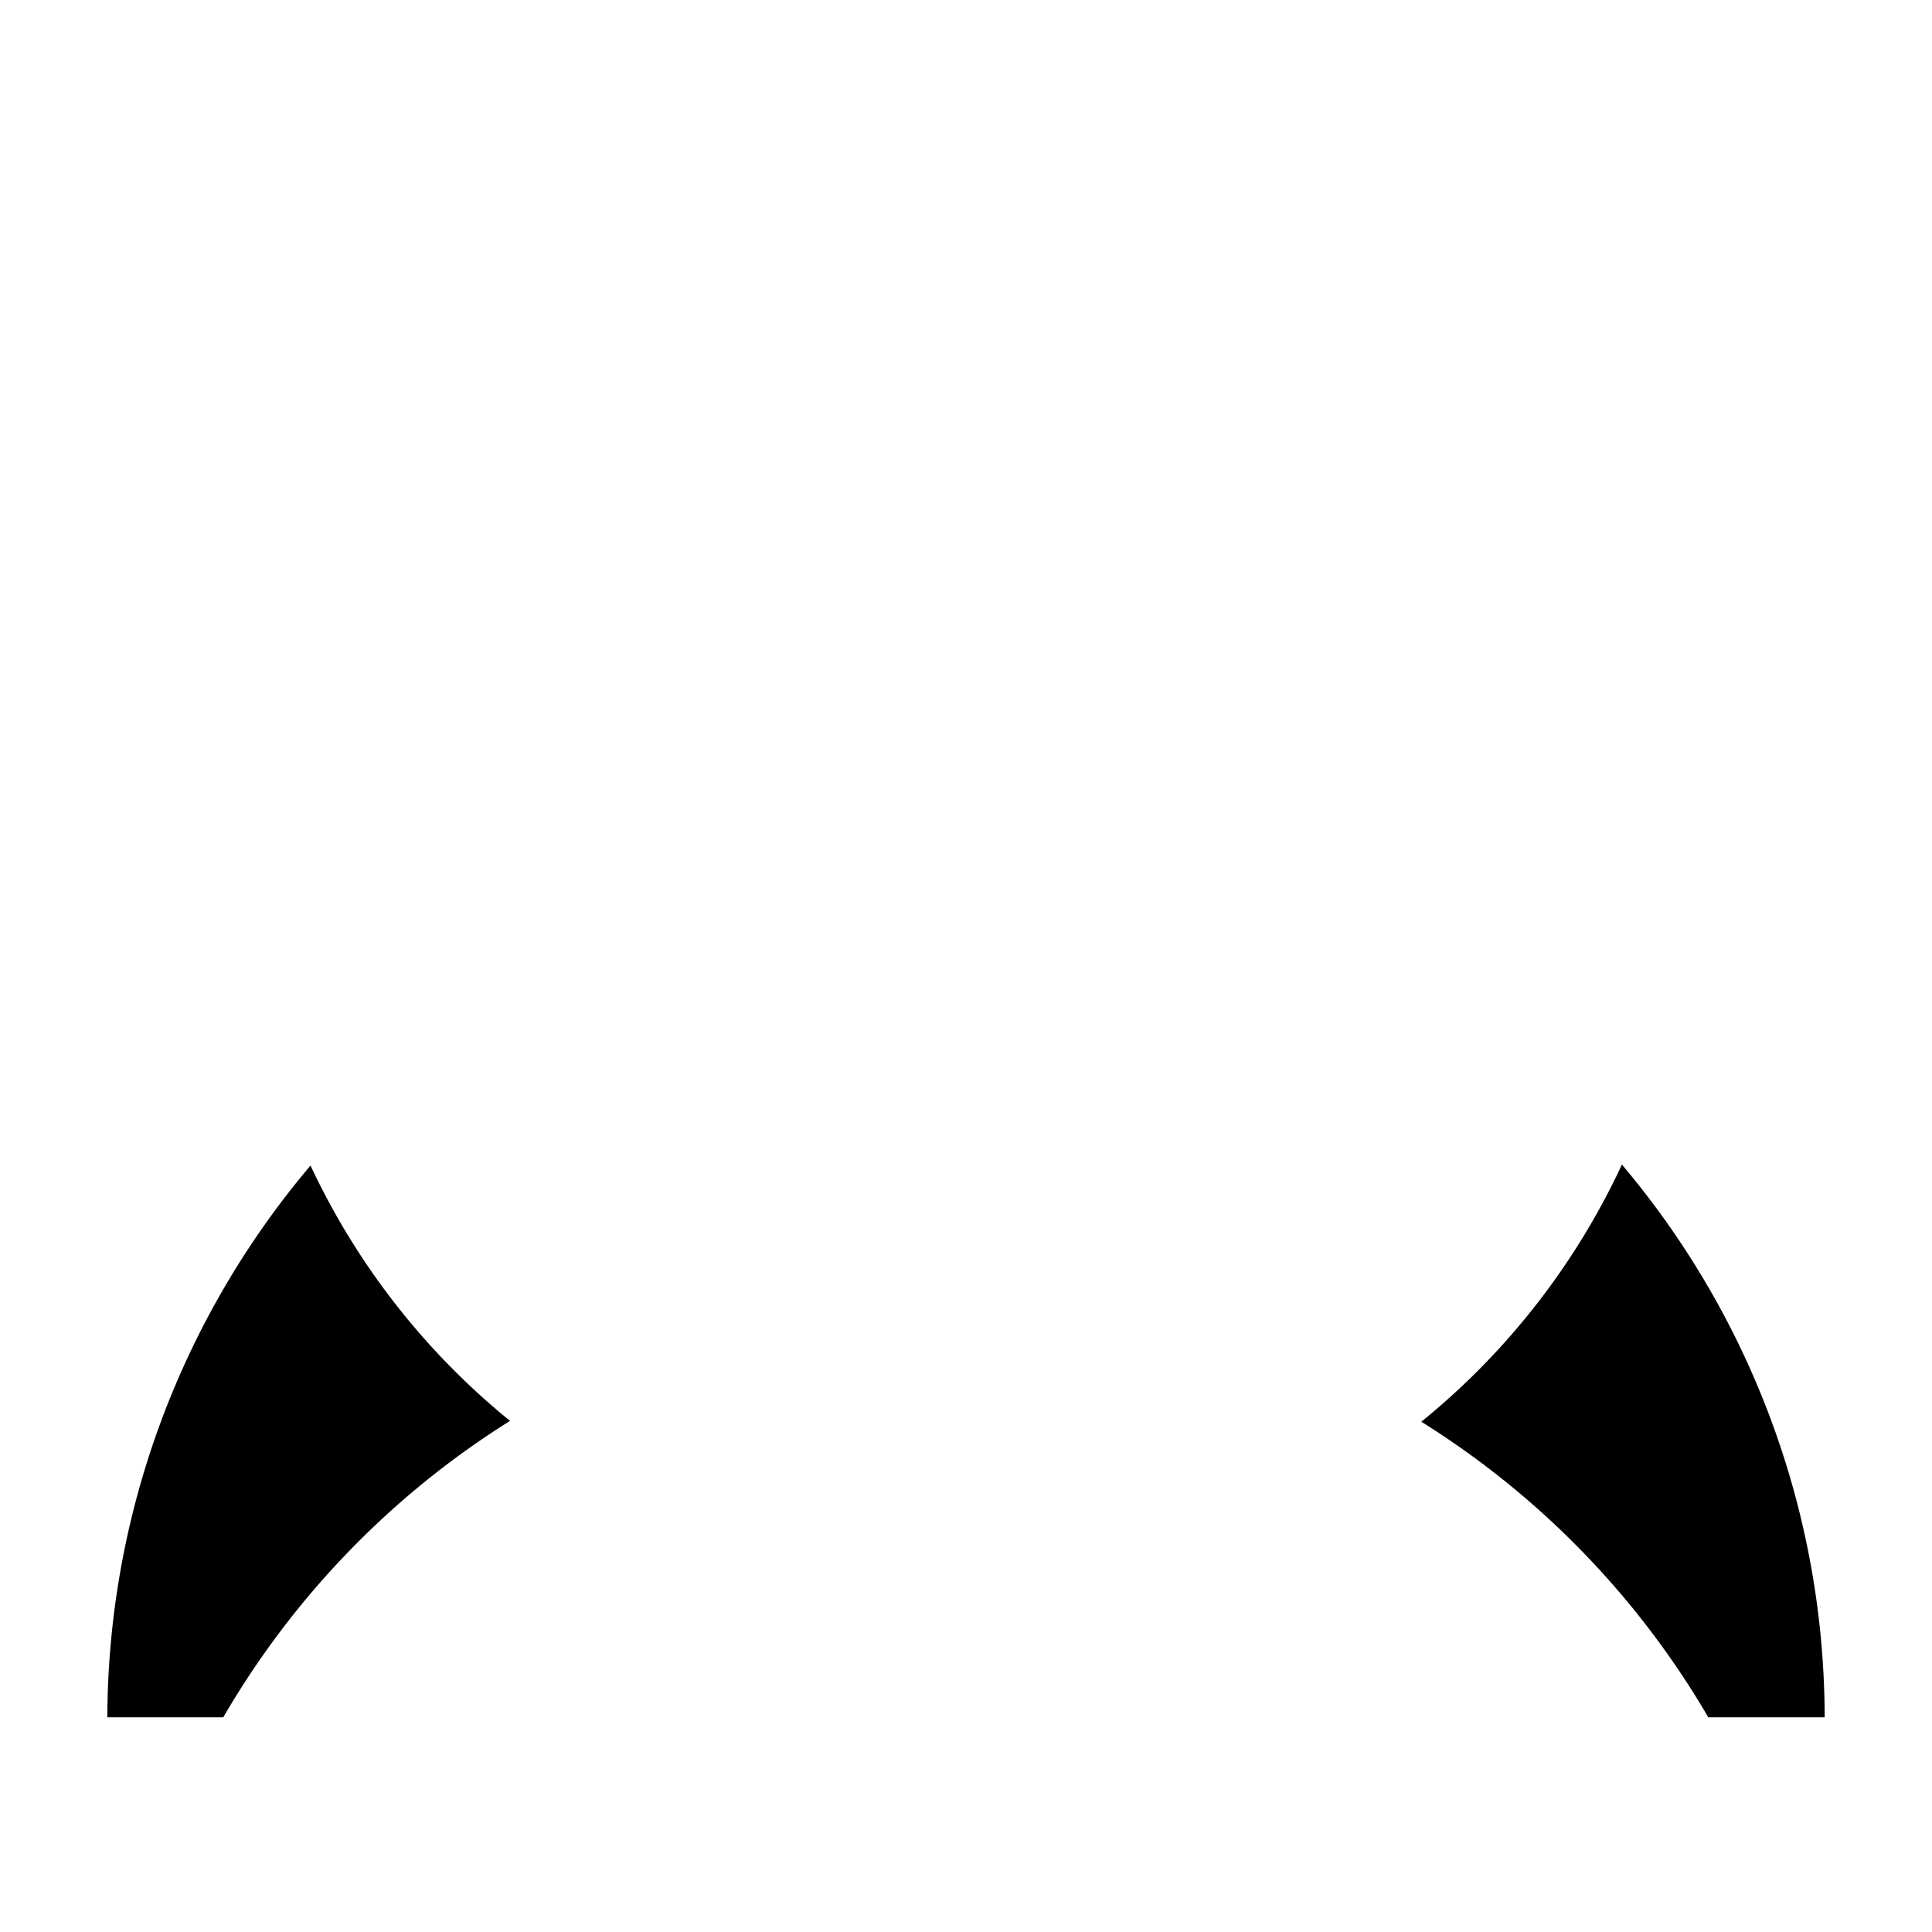 <svg xmlns="http://www.w3.org/2000/svg" height="18" viewBox="0 0 18 18" width="18"><path d="M15.111 10.85a6.75 6.75 0 0 1-1.869 2.396A8 8 0 0 1 15.916 16H17a8 8 0 0 0-1.889-5.15zm-12.218.009A8 8 0 0 0 1 16h1.08a8 8 0 0 1 2.672-2.762 6.75 6.75 0 0 1-1.859-2.379z"/></svg>